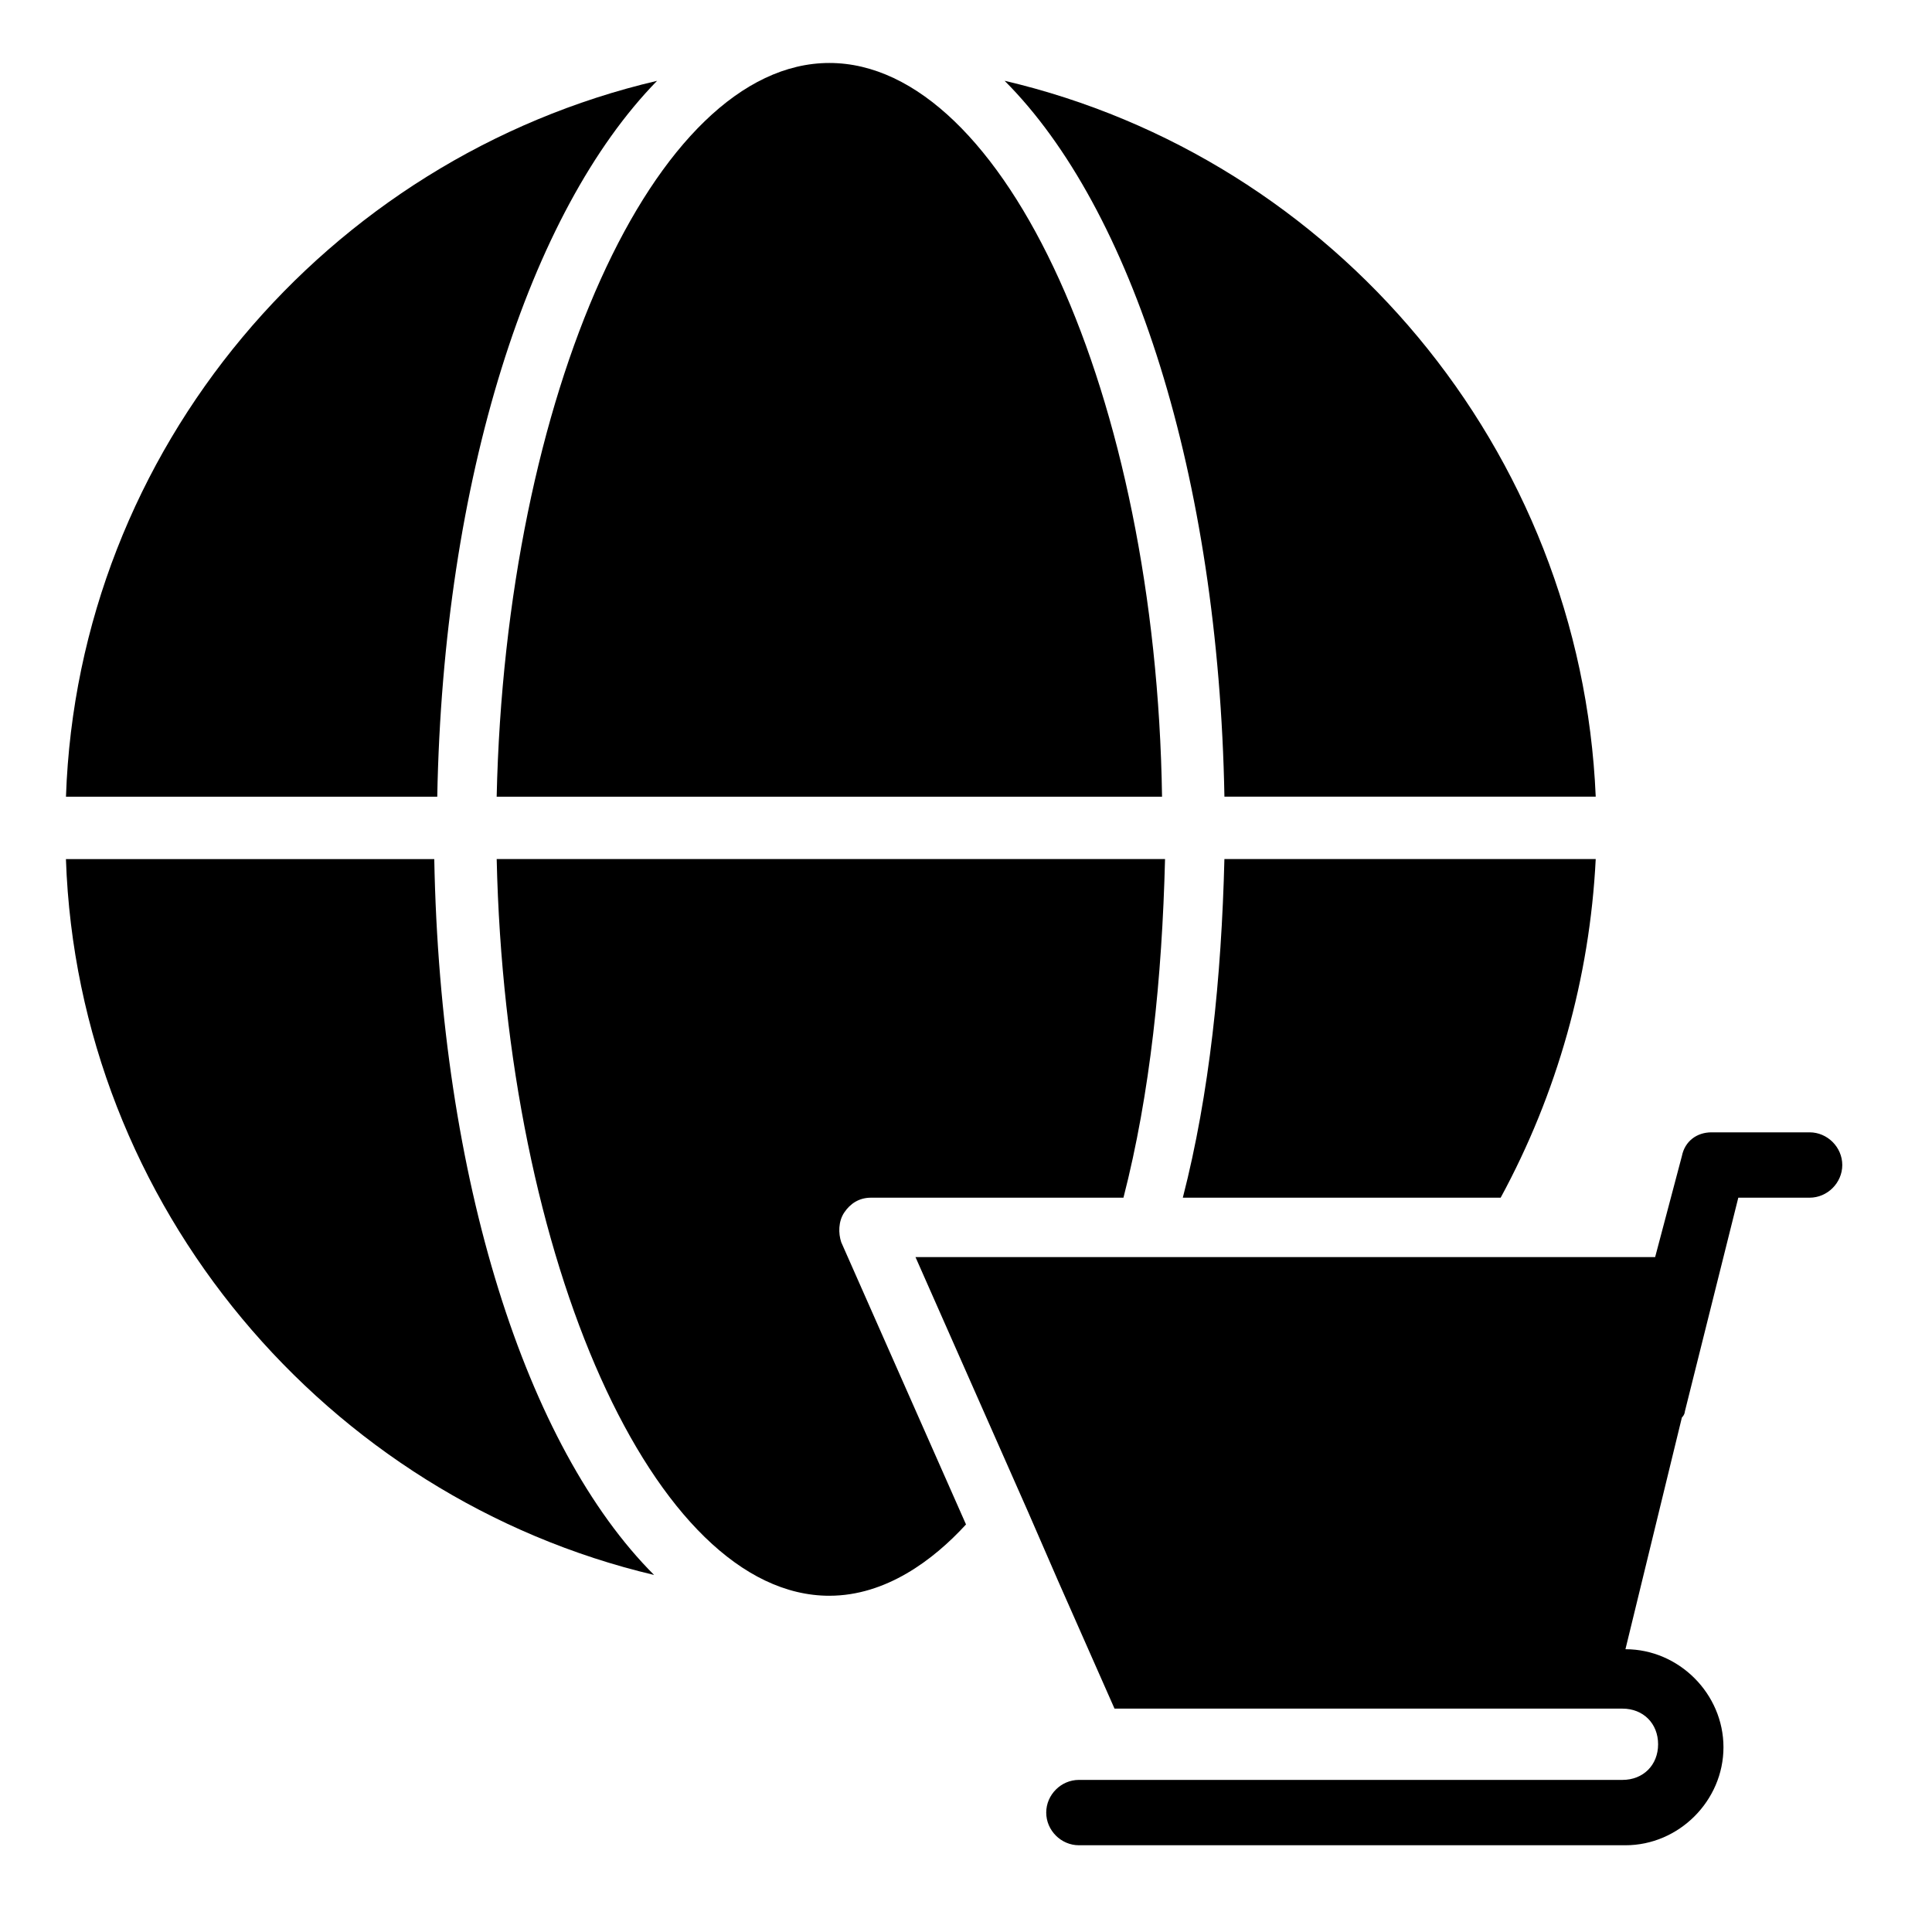 <?xml version="1.0" encoding="UTF-8"?>
<!-- Uploaded to: ICON Repo, www.svgrepo.com, Generator: ICON Repo Mixer Tools -->
<svg fill="#000000" width="800px" height="800px" version="1.1" viewBox="144 144 512 512" xmlns="http://www.w3.org/2000/svg">
 <g>
  <path d="m363.79 160.69c-46.445 0-85.805 88.168-88.168 194.44h176.33c-1.574-106.27-41.723-194.44-88.164-194.44z"/>
  <path d="m410.23 165.41c33.852 33.852 56.68 104.7 58.254 189.71h98.398c-3.934-92.105-69.27-169.25-156.65-189.71z"/>
  <path d="m161.48 355.13h98.398c1.574-84.23 24.402-155.08 58.254-189.71-87.379 20.465-153.5 97.609-156.65 189.71z"/>
  <path d="m457.46 461.4h84.23c14.957-27.551 23.617-58.254 25.191-89.742l-98.402 0.004c-0.785 31.488-3.934 62.188-11.02 89.738z"/>
  <path d="m317.34 561.38c-33.852-33.852-56.68-104.7-58.254-189.71h-97.613c3.148 92.102 69.273 169.25 155.87 189.71z"/>
  <path d="m363.79 566.89c14.957 0 27.551-9.445 36.211-18.895l-33.062-74.785c-0.789-2.363-0.789-5.512 0.789-7.871 1.574-2.363 3.938-3.938 7.086-3.938h66.914c7.086-27.551 10.234-58.254 11.02-89.742l-177.12 0.004c2.359 106.27 41.723 195.23 88.168 195.23z"/>
  <path d="m590.5 518.08 14.168-56.68h18.895c4.723 0 8.66-3.938 8.66-8.66 0-4.723-3.938-8.66-8.66-8.66h-25.977c-3.938 0-7.086 2.363-7.871 6.297l-7.086 26.766h-37l-98.398 0.004h-60.613l29.914 67.699 7.871 18.105 14.957 33.852h134.61c5.512 0 9.445 3.938 9.445 9.445 0 5.512-3.938 9.445-9.445 9.445h-144.05c-4.723 0-8.66 3.938-8.66 8.66 0 4.723 3.938 8.66 8.66 8.66h144.84c14.168 0 25.977-11.809 25.977-25.977 0-14.168-11.809-25.977-25.977-25.977l14.957-61.402c0.785-0.789 0.785-1.578 0.785-1.578z"/>
 </g>
</svg>